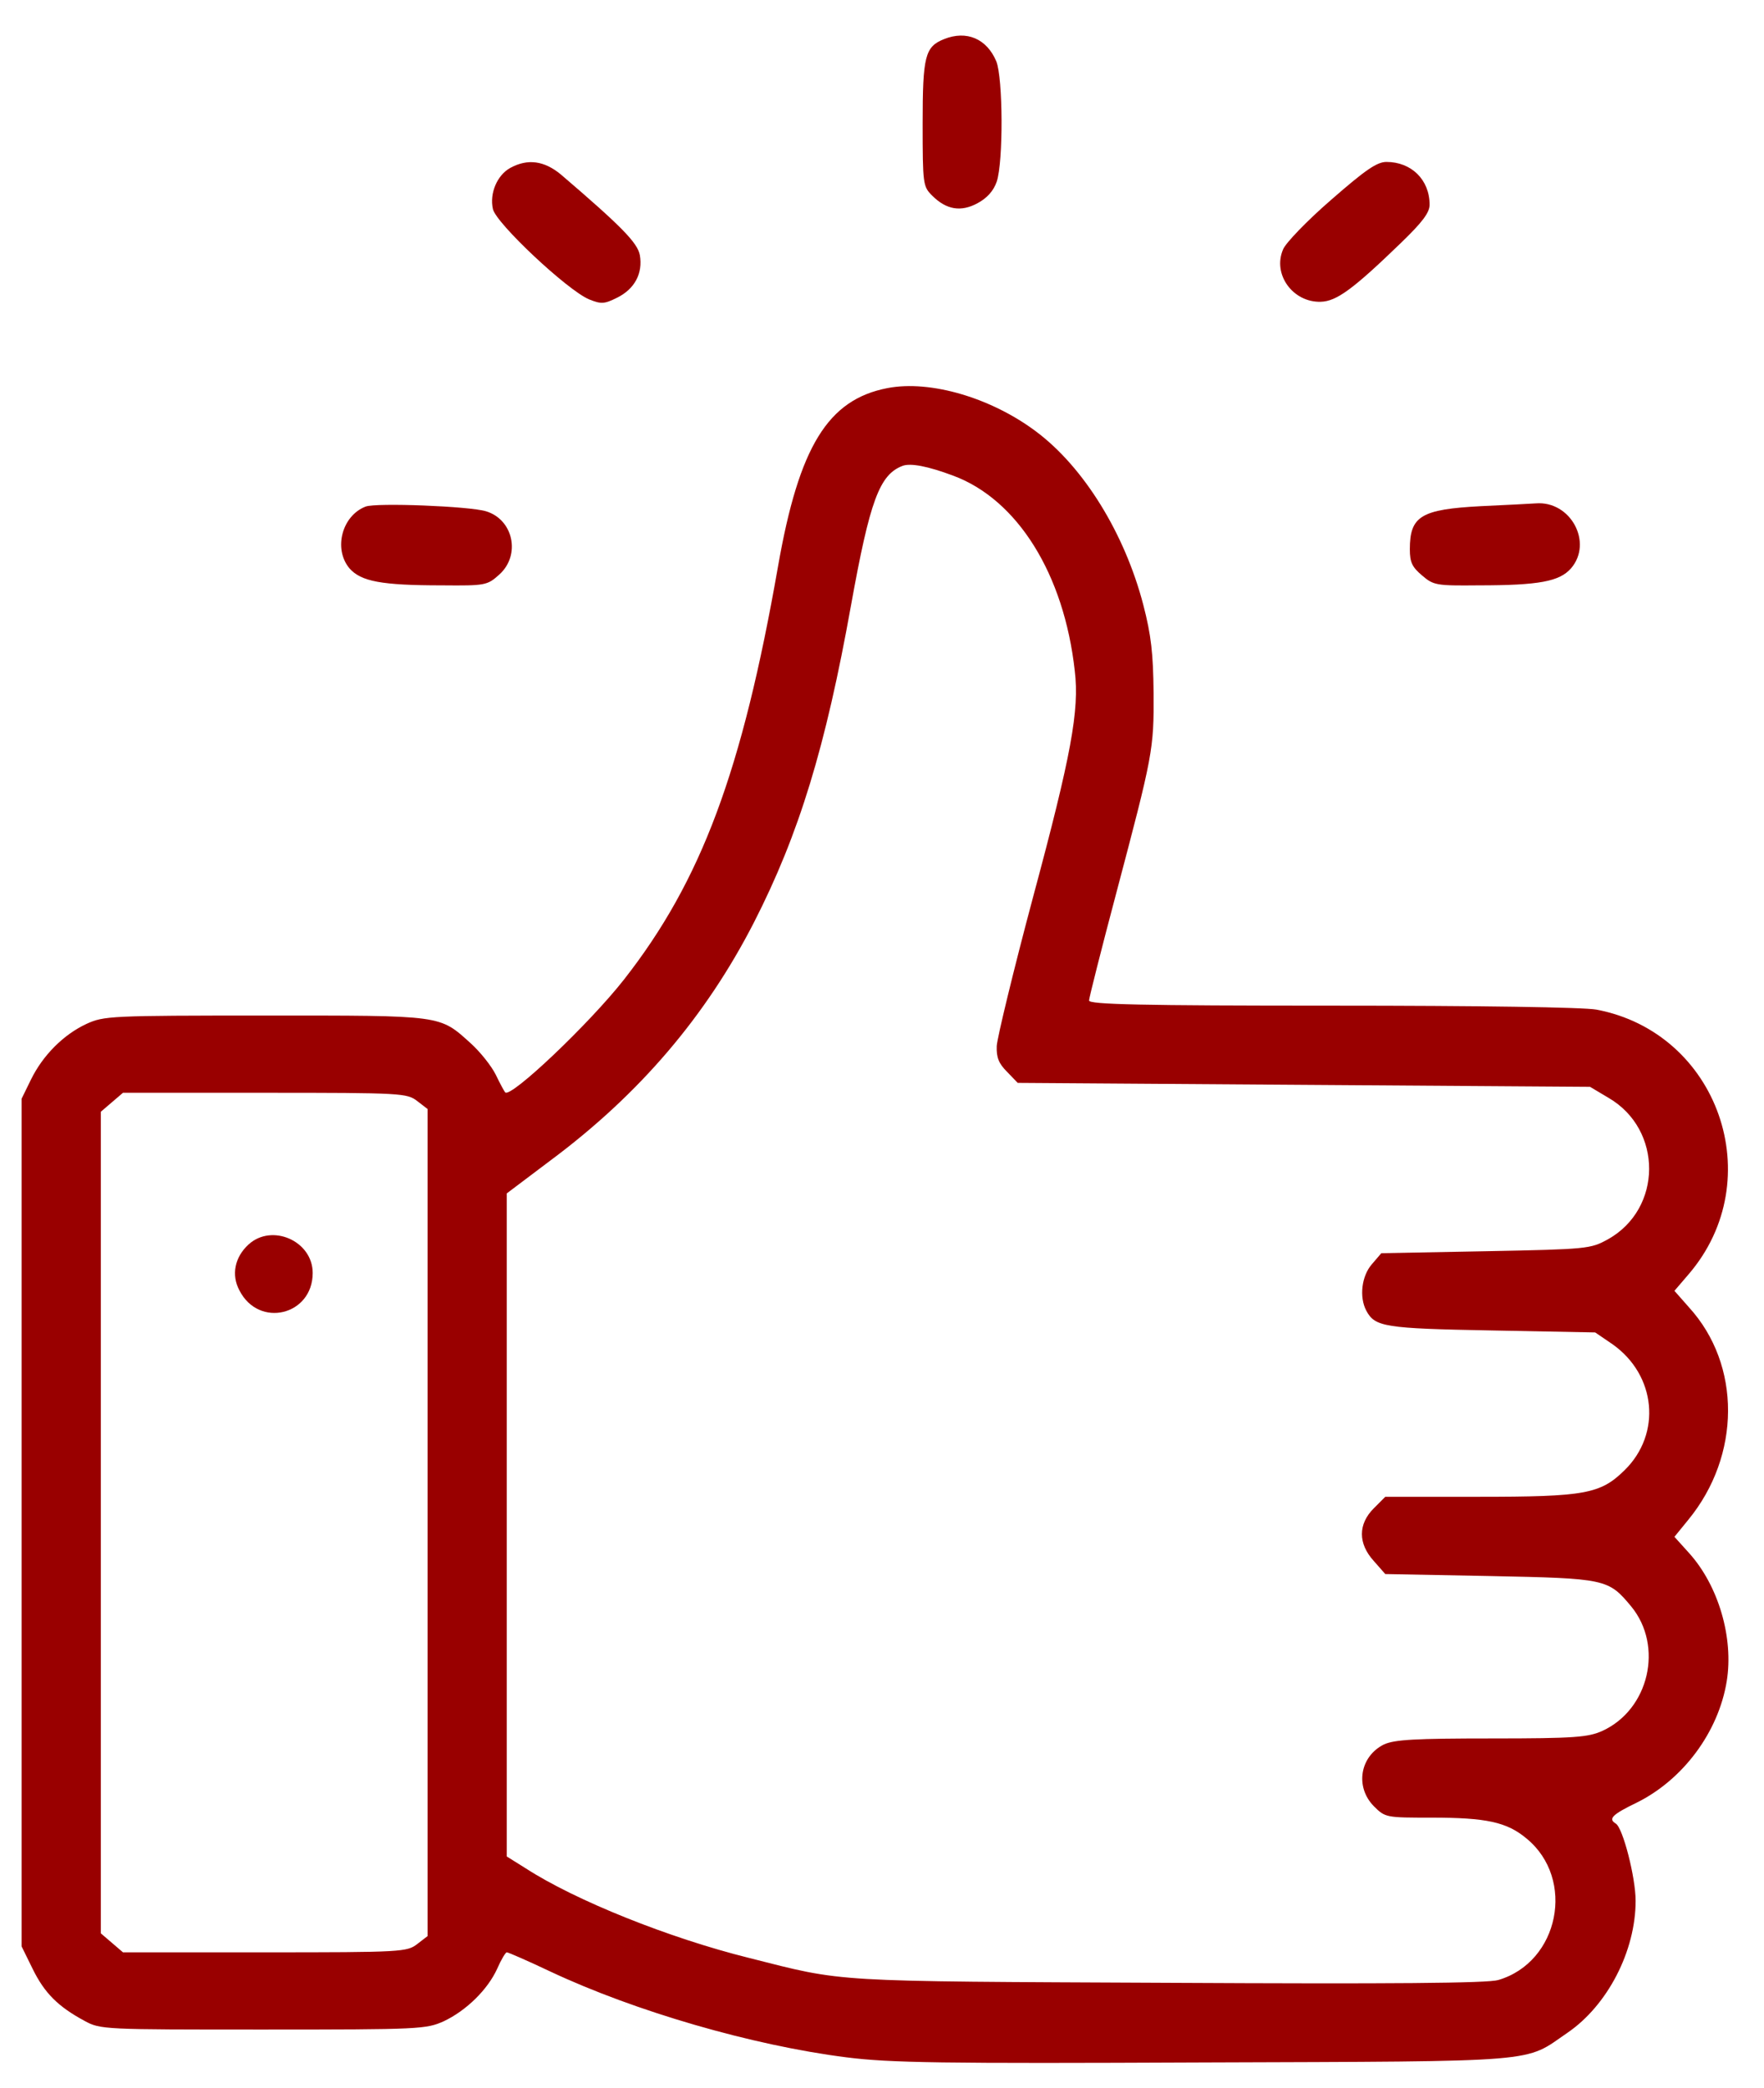 <svg width="49" height="58" viewBox="0 0 49 58" fill="none" xmlns="http://www.w3.org/2000/svg">
<path d="M26.223 1.087C25.695 1.297 25.629 1.561 25.629 3.431C25.629 5.125 25.64 5.18 25.893 5.433C26.289 5.829 26.696 5.895 27.158 5.642C27.422 5.499 27.598 5.301 27.686 5.048C27.873 4.498 27.862 2.166 27.675 1.704C27.411 1.076 26.85 0.834 26.223 1.087Z" fill="#990000"/>
<path d="M14.176 4.663C13.813 4.861 13.593 5.367 13.692 5.807C13.78 6.203 15.76 8.063 16.365 8.316C16.695 8.448 16.783 8.448 17.135 8.272C17.631 8.03 17.862 7.59 17.773 7.084C17.707 6.742 17.267 6.291 15.584 4.85C15.122 4.465 14.66 4.399 14.176 4.663Z" fill="#990000"/>
<path d="M36.972 5.554C36.312 6.126 35.706 6.754 35.64 6.93C35.343 7.623 35.916 8.404 36.686 8.382C37.126 8.371 37.588 8.03 38.908 6.754C39.513 6.17 39.711 5.906 39.711 5.686C39.711 4.993 39.205 4.498 38.512 4.498C38.248 4.498 37.929 4.718 36.972 5.554Z" fill="#990000"/>
<path d="M24.65 10.78C23 11.099 22.197 12.398 21.614 15.72C20.613 21.442 19.479 24.467 17.334 27.207C16.377 28.428 14.187 30.507 14.033 30.342C14.011 30.32 13.89 30.1 13.769 29.847C13.648 29.605 13.34 29.22 13.087 28.989C12.196 28.186 12.339 28.208 7.366 28.208C3.053 28.208 2.888 28.219 2.404 28.439C1.766 28.736 1.194 29.308 0.864 29.979L0.6 30.518V42.291V54.063L0.908 54.69C1.238 55.361 1.612 55.735 2.349 56.132C2.789 56.373 2.877 56.373 7.311 56.373C11.679 56.373 11.833 56.362 12.328 56.142C12.955 55.845 13.549 55.262 13.813 54.679C13.923 54.426 14.044 54.228 14.077 54.228C14.121 54.228 14.671 54.47 15.299 54.767C17.642 55.867 20.899 56.814 23.506 57.144C24.716 57.298 26.114 57.32 33.441 57.287C42.958 57.254 42.32 57.298 43.541 56.462C44.653 55.702 45.434 54.195 45.434 52.798C45.434 52.149 45.081 50.773 44.883 50.652C44.663 50.52 44.785 50.399 45.467 50.069C46.754 49.431 47.733 48.111 47.964 46.703C48.162 45.492 47.733 44.04 46.919 43.138L46.512 42.687L46.897 42.214C48.36 40.431 48.371 37.912 46.919 36.316L46.512 35.854L46.908 35.392C49.163 32.763 47.733 28.681 44.344 28.043C43.981 27.977 41.099 27.933 37.006 27.933C31.67 27.933 30.251 27.9 30.251 27.79C30.251 27.724 30.592 26.37 31.01 24.797C32.022 20.968 32.055 20.825 32.044 19.241C32.033 18.152 31.978 17.646 31.758 16.799C31.241 14.818 30.108 12.981 28.787 11.991C27.544 11.055 25.85 10.549 24.65 10.78ZM26.477 13.212C28.259 13.872 29.557 15.94 29.855 18.636C29.986 19.725 29.756 20.979 28.699 24.907C28.149 26.965 27.698 28.835 27.687 29.055C27.676 29.374 27.742 29.539 27.973 29.77L28.27 30.078L36.225 30.133L44.168 30.188L44.685 30.496C46.193 31.377 46.182 33.577 44.663 34.424C44.179 34.688 44.113 34.699 41.275 34.754L38.37 34.809L38.106 35.117C37.82 35.447 37.754 36.03 37.952 36.404C38.194 36.856 38.447 36.9 41.44 36.955L44.311 37.01L44.795 37.34C46.006 38.198 46.16 39.826 45.126 40.838C44.454 41.498 44.025 41.575 41.066 41.575H38.48L38.161 41.895C37.721 42.335 37.721 42.874 38.161 43.358L38.48 43.721L41.385 43.776C44.608 43.842 44.675 43.853 45.313 44.623C46.215 45.723 45.808 47.484 44.509 48.078C44.113 48.254 43.75 48.287 41.44 48.287C39.294 48.287 38.744 48.32 38.447 48.452C37.776 48.782 37.633 49.629 38.161 50.168C38.48 50.487 38.502 50.487 39.767 50.487C41.286 50.487 41.858 50.608 42.408 51.07C43.772 52.193 43.31 54.503 41.616 54.998C41.319 55.086 38.667 55.108 32.451 55.075C22.967 55.031 23.495 55.064 20.8 54.382C18.588 53.832 15.981 52.787 14.605 51.896L14.077 51.566V42.357V33.148L15.288 32.235C17.774 30.386 19.611 28.219 20.943 25.622C22.197 23.169 22.934 20.748 23.638 16.821C24.166 13.894 24.43 13.179 25.079 12.937C25.3 12.86 25.773 12.948 26.477 13.212ZM11.591 30.584L11.877 30.804V42.291V53.777L11.591 53.997C11.305 54.217 11.173 54.228 7.355 54.228H3.416L3.108 53.964L2.8 53.7V42.291V30.881L3.108 30.617L3.416 30.353H7.355C11.173 30.353 11.305 30.364 11.591 30.584Z" fill="#990000"/>
<path d="M6.904 34.567C6.519 34.919 6.42 35.414 6.651 35.843C7.19 36.9 8.686 36.536 8.686 35.359C8.686 34.468 7.553 33.973 6.904 34.567Z" fill="#990000"/>
<path d="M10.158 14.07C9.498 14.323 9.256 15.247 9.707 15.786C10.026 16.149 10.587 16.259 12.282 16.259C13.481 16.27 13.536 16.259 13.866 15.962C14.471 15.423 14.262 14.433 13.503 14.202C13.041 14.059 10.455 13.96 10.158 14.07Z" fill="#990000"/>
<path d="M41.142 14.059C39.47 14.147 39.162 14.334 39.162 15.258C39.162 15.621 39.228 15.753 39.503 15.985C39.822 16.259 39.899 16.27 41.066 16.259C42.76 16.259 43.321 16.149 43.64 15.786C44.256 15.071 43.629 13.905 42.661 13.982C42.529 13.993 41.836 14.026 41.142 14.059Z" fill="#990000"/>
</svg>
